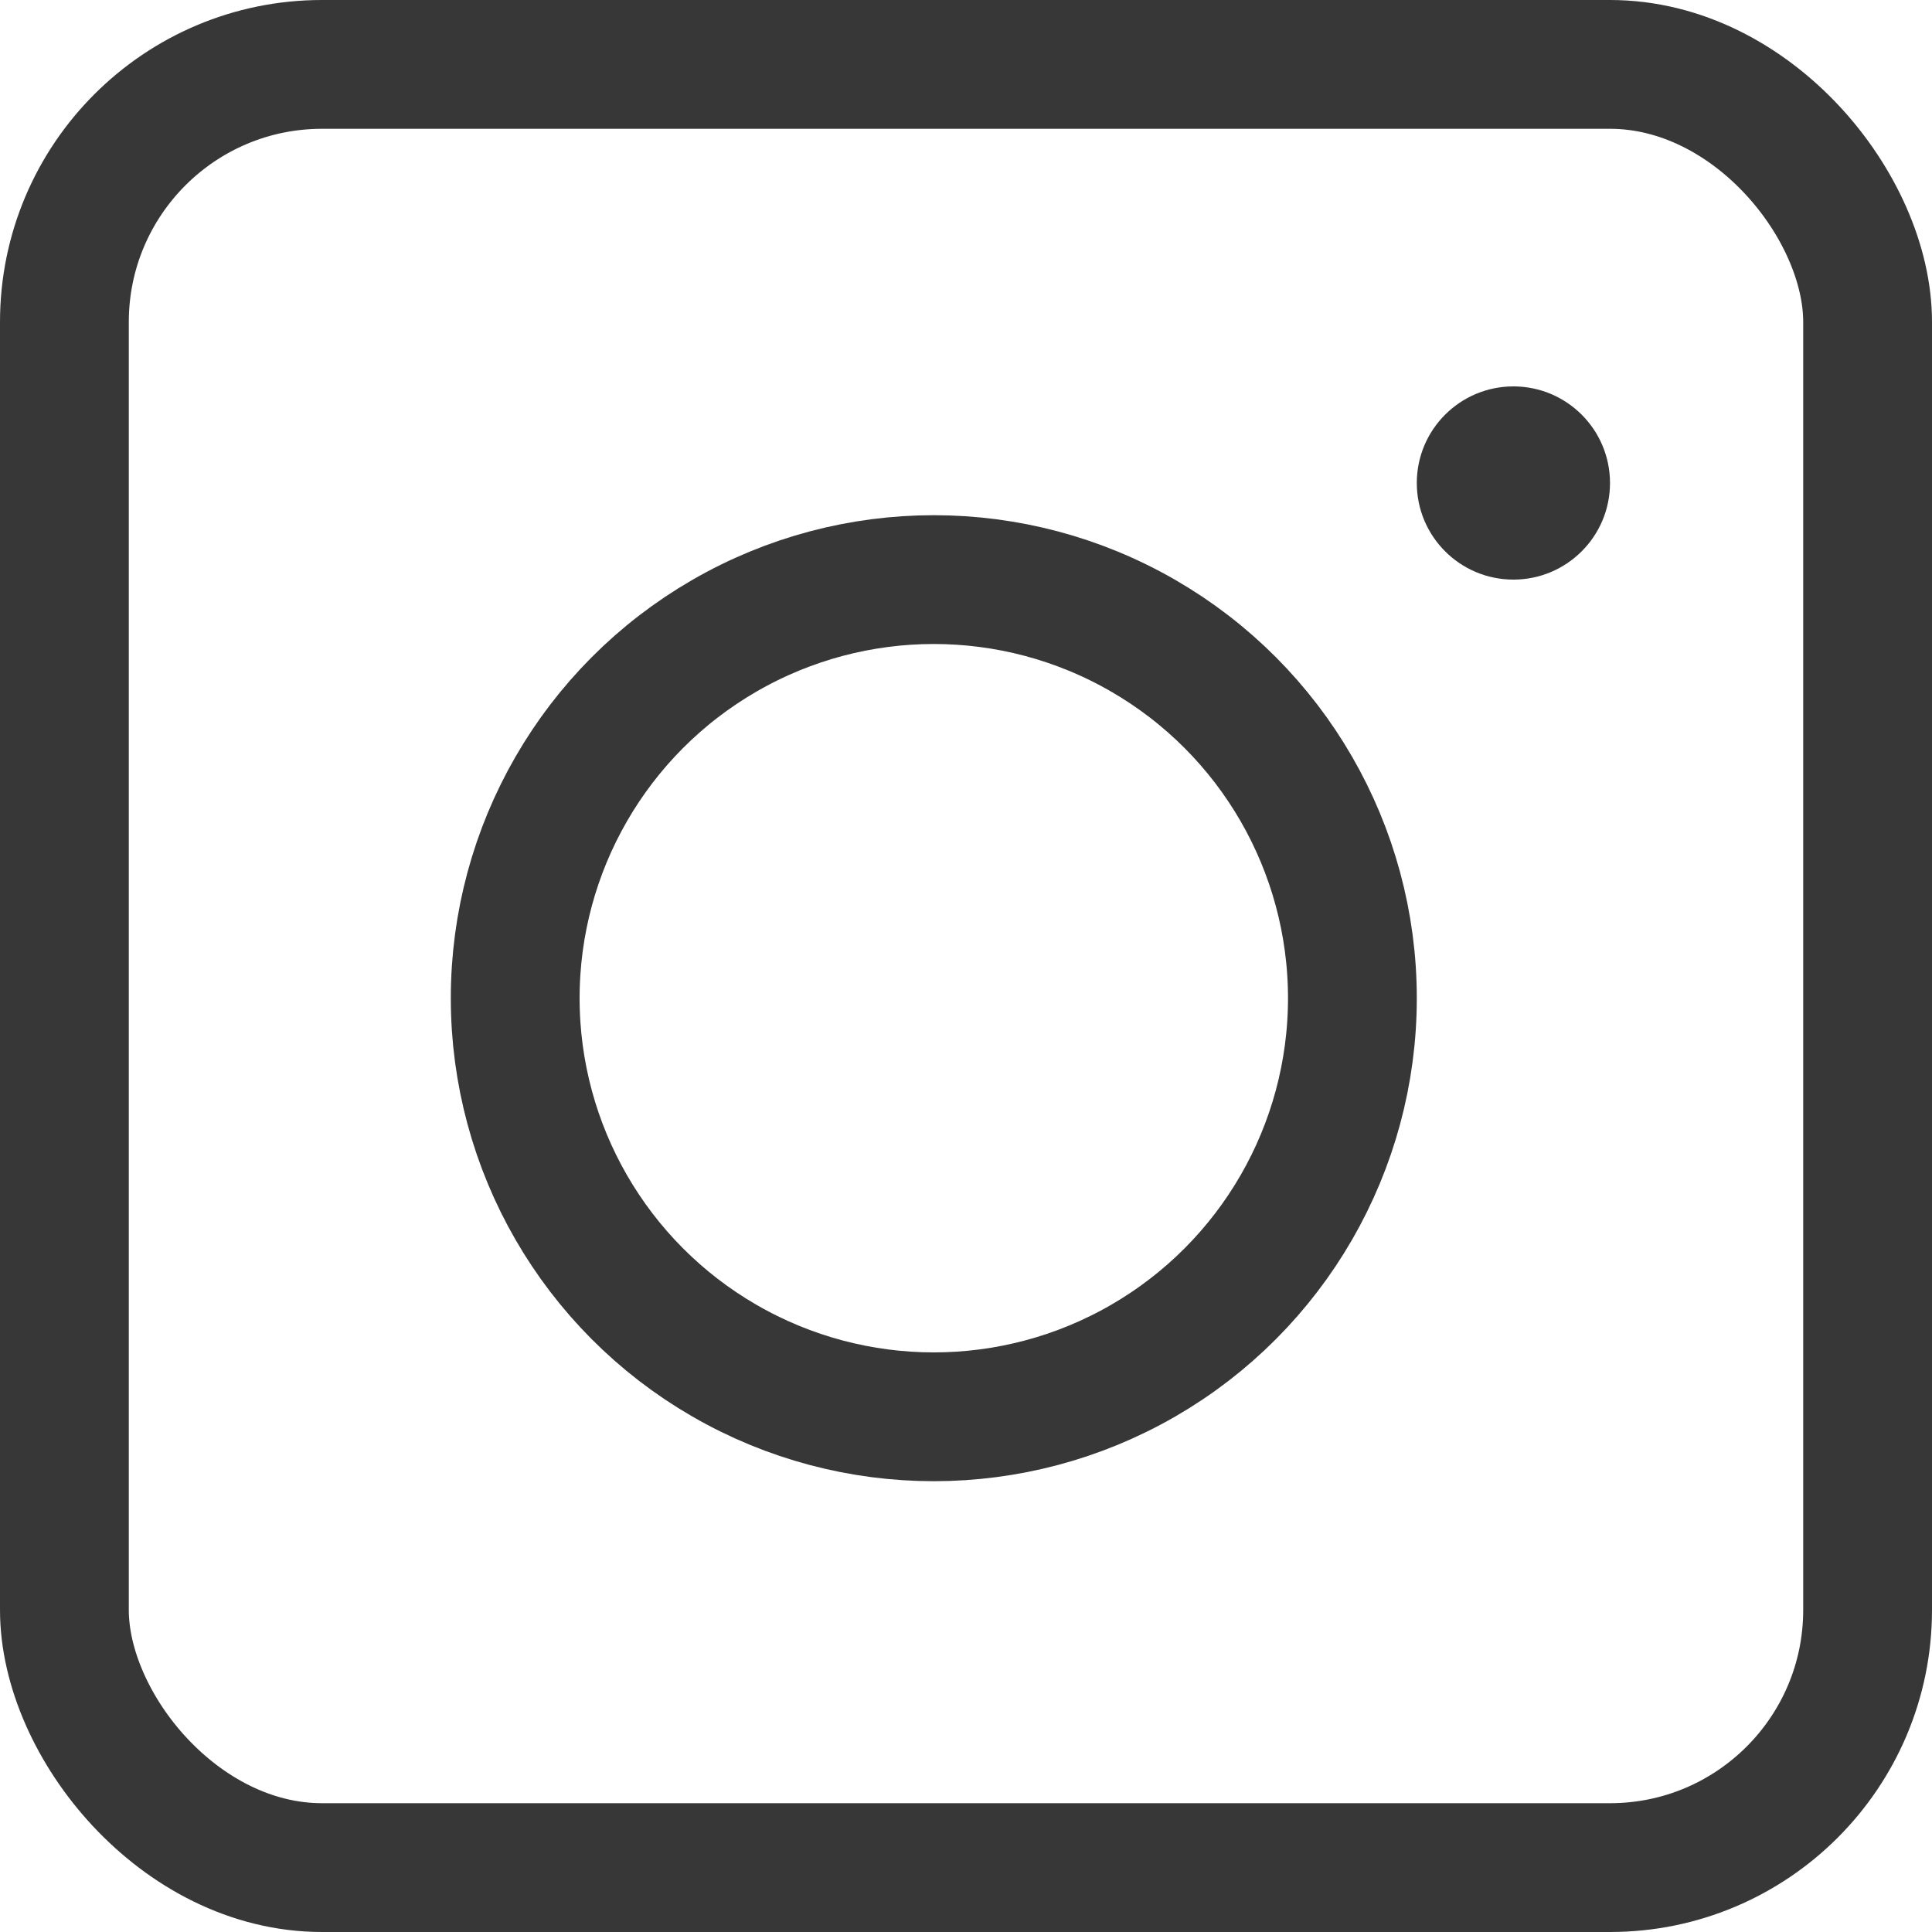 <svg width="30" height="30" viewBox="0 0 30 30" fill="none" xmlns="http://www.w3.org/2000/svg">
<rect x="1" y="1" width="28" height="28" rx="4" stroke="#373737" stroke-width="2"/>
<circle cx="14.5" cy="15.5" r="6.5" stroke="#373737" stroke-width="2"/>
<circle cx="23.5" cy="7.5" r="1.5" fill="#373737"/>
</svg>
